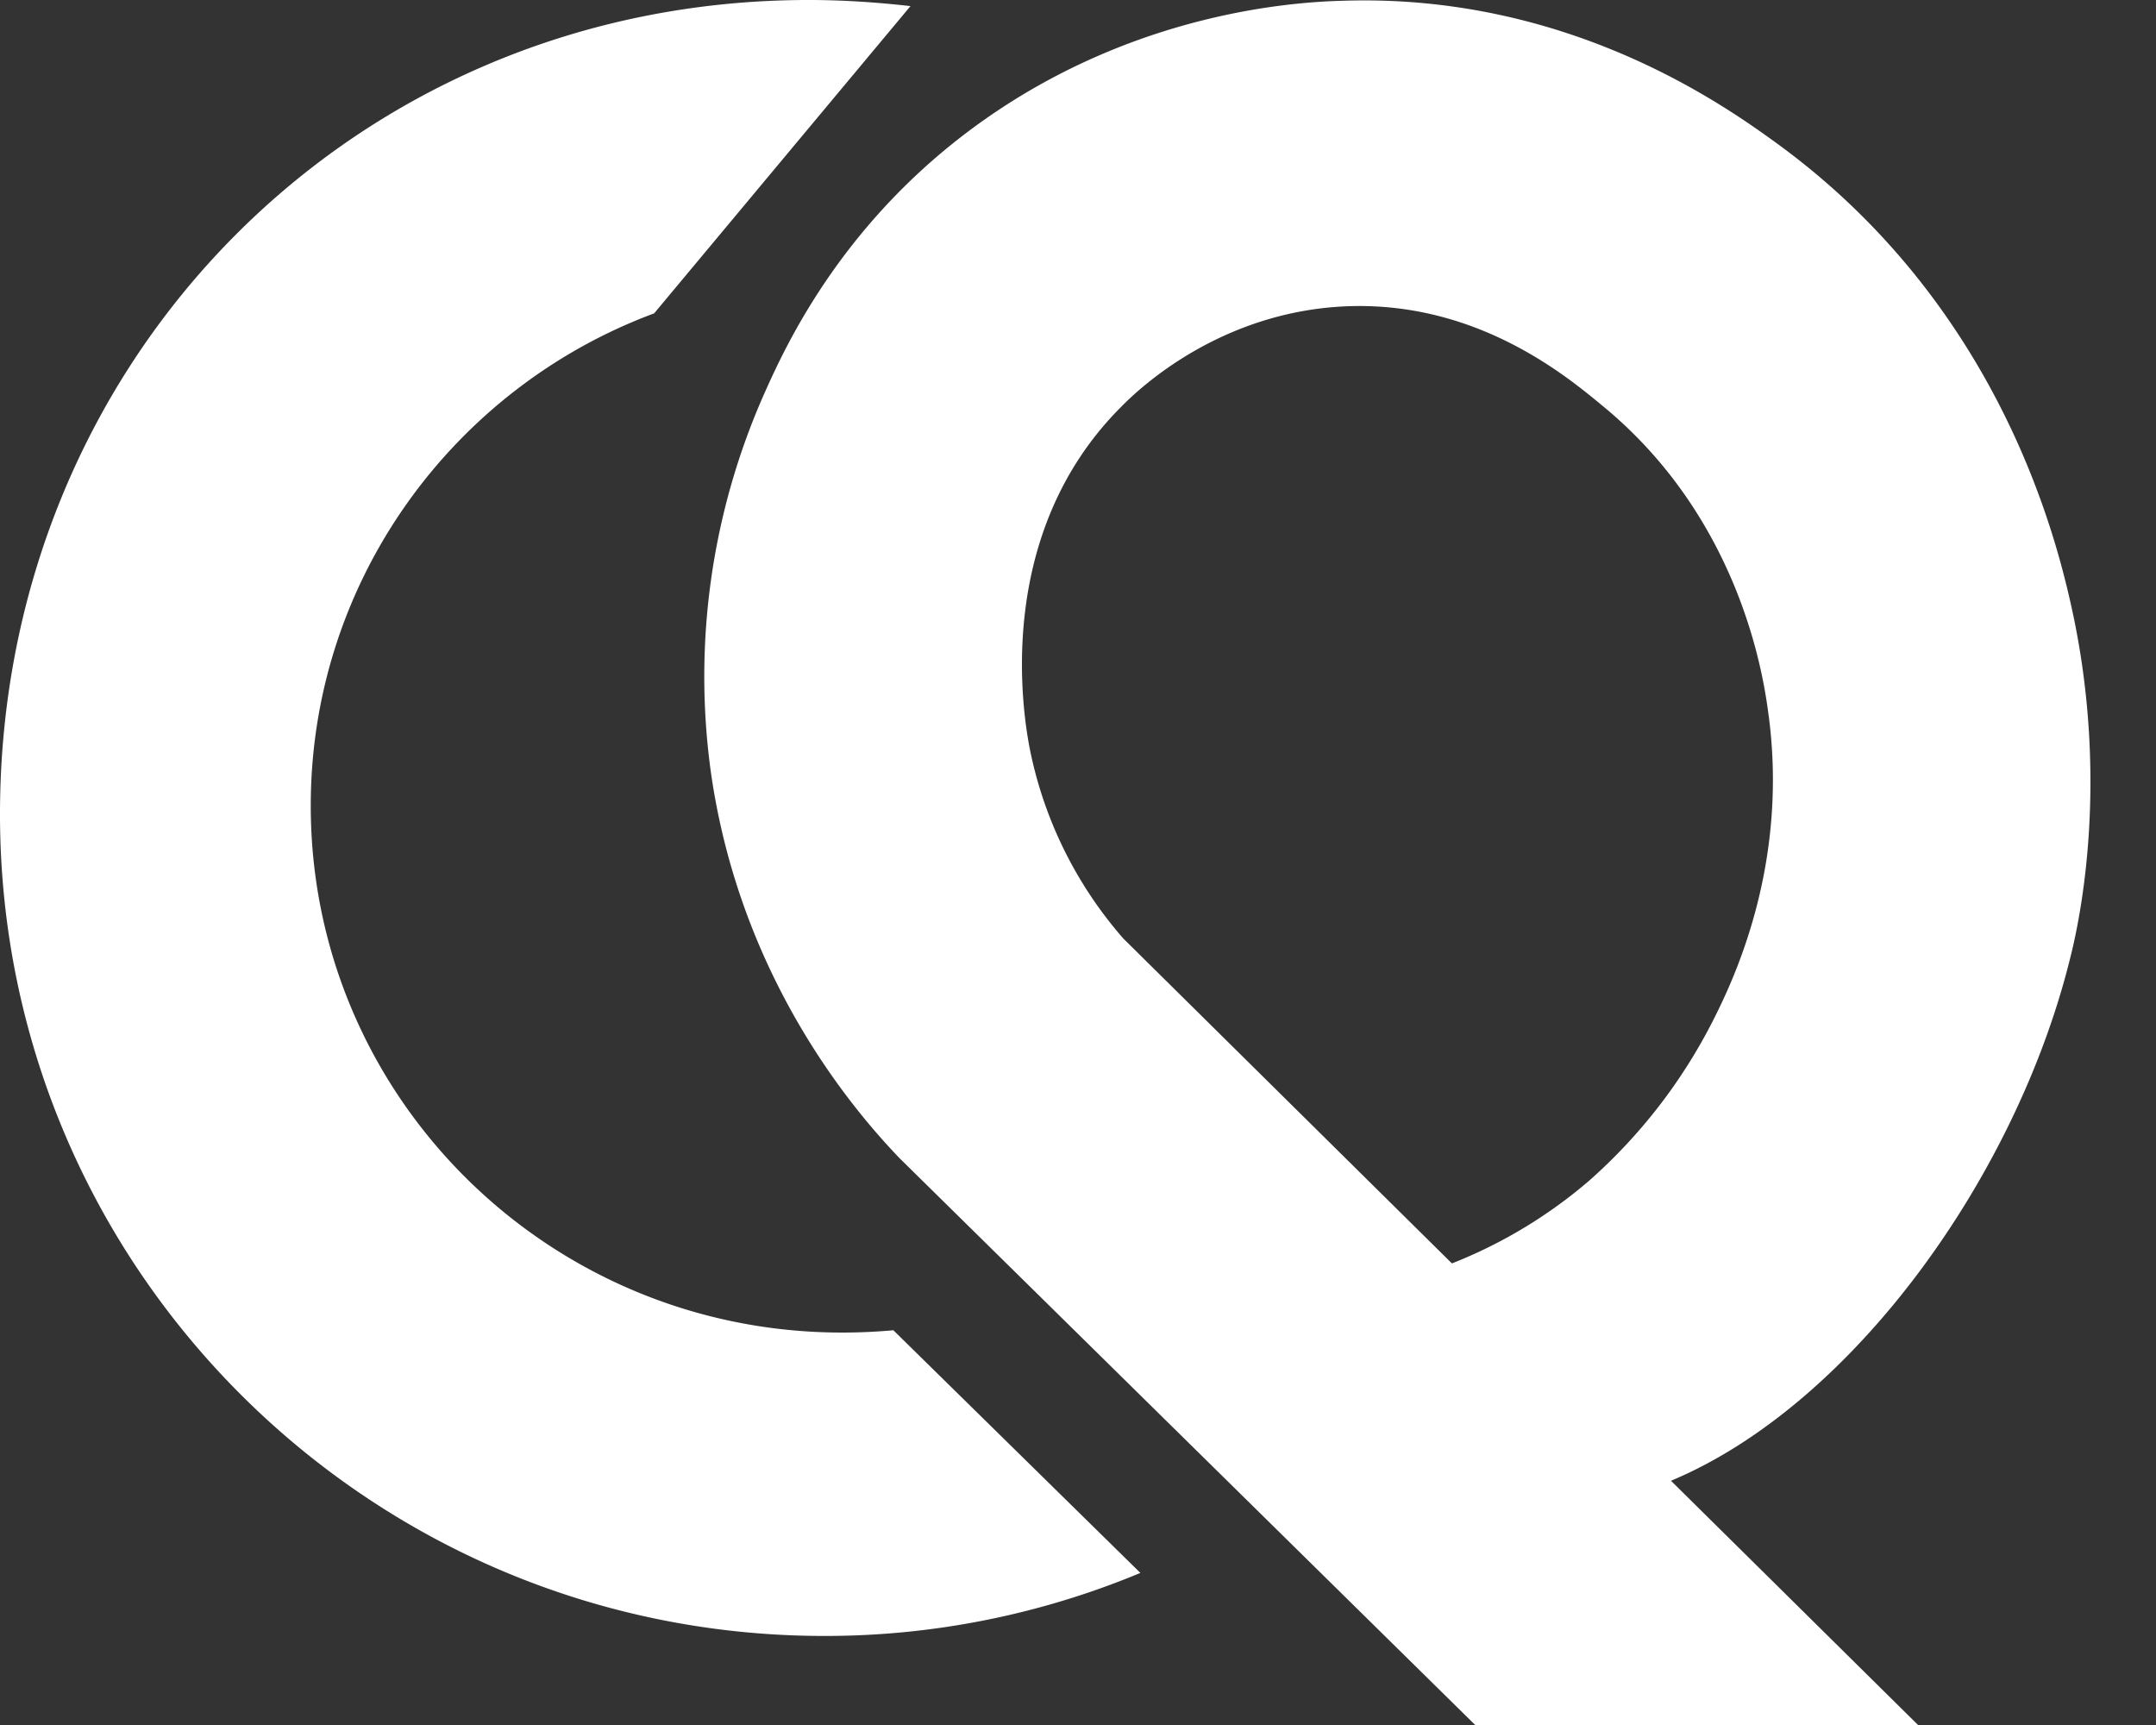 <svg xmlns="http://www.w3.org/2000/svg" width="30" height="24" fill="none"><rect width="100%" height="100%" fill="#333333" stroke="none"/><path fill="#fff" d="M28.807 13.325c.109-.427.54-2.319.055-4.702-.195-.93-.941-4.317-4.162-6.646-.768-.556-2.93-2.073-6.032-1.966-.778.021-3.091.203-5.264 1.87-1.74 1.335-2.476 2.938-2.767 3.59a9.7 9.7 0 0 0-.746 5.268c.41 2.896 2.021 4.744 2.626 5.375L20.527 24h6.162l-3.438-3.398c2.53-1.058 4.81-4.242 5.556-7.277m-4.972.876a7.5 7.5 0 0 1-1.719 2.223 6.7 6.7 0 0 1-1.913 1.154l-4.572-4.52a5.7 5.7 0 0 1-1.308-2.671c-.087-.47-.498-2.95 1.275-4.724.26-.267 1.373-1.314 3.103-1.4 1.783-.085 3.026.909 3.567 1.358 1.913 1.55 2.259 3.718 2.334 4.274.303 2.137-.497 3.772-.767 4.306"/><path fill="#fff" d="M15.868 21.884a11.4 11.4 0 0 1-4.4.877C5.136 22.76 0 17.642 0 11.327S4.918 0 11.253 0c.475 0 .951.032 1.416.085L9.102 4.36c-2.79 1.036-4.778 3.718-4.778 6.85 0 4.05 3.308 7.33 7.393 7.33q.357 0 .714-.032z"/></svg>